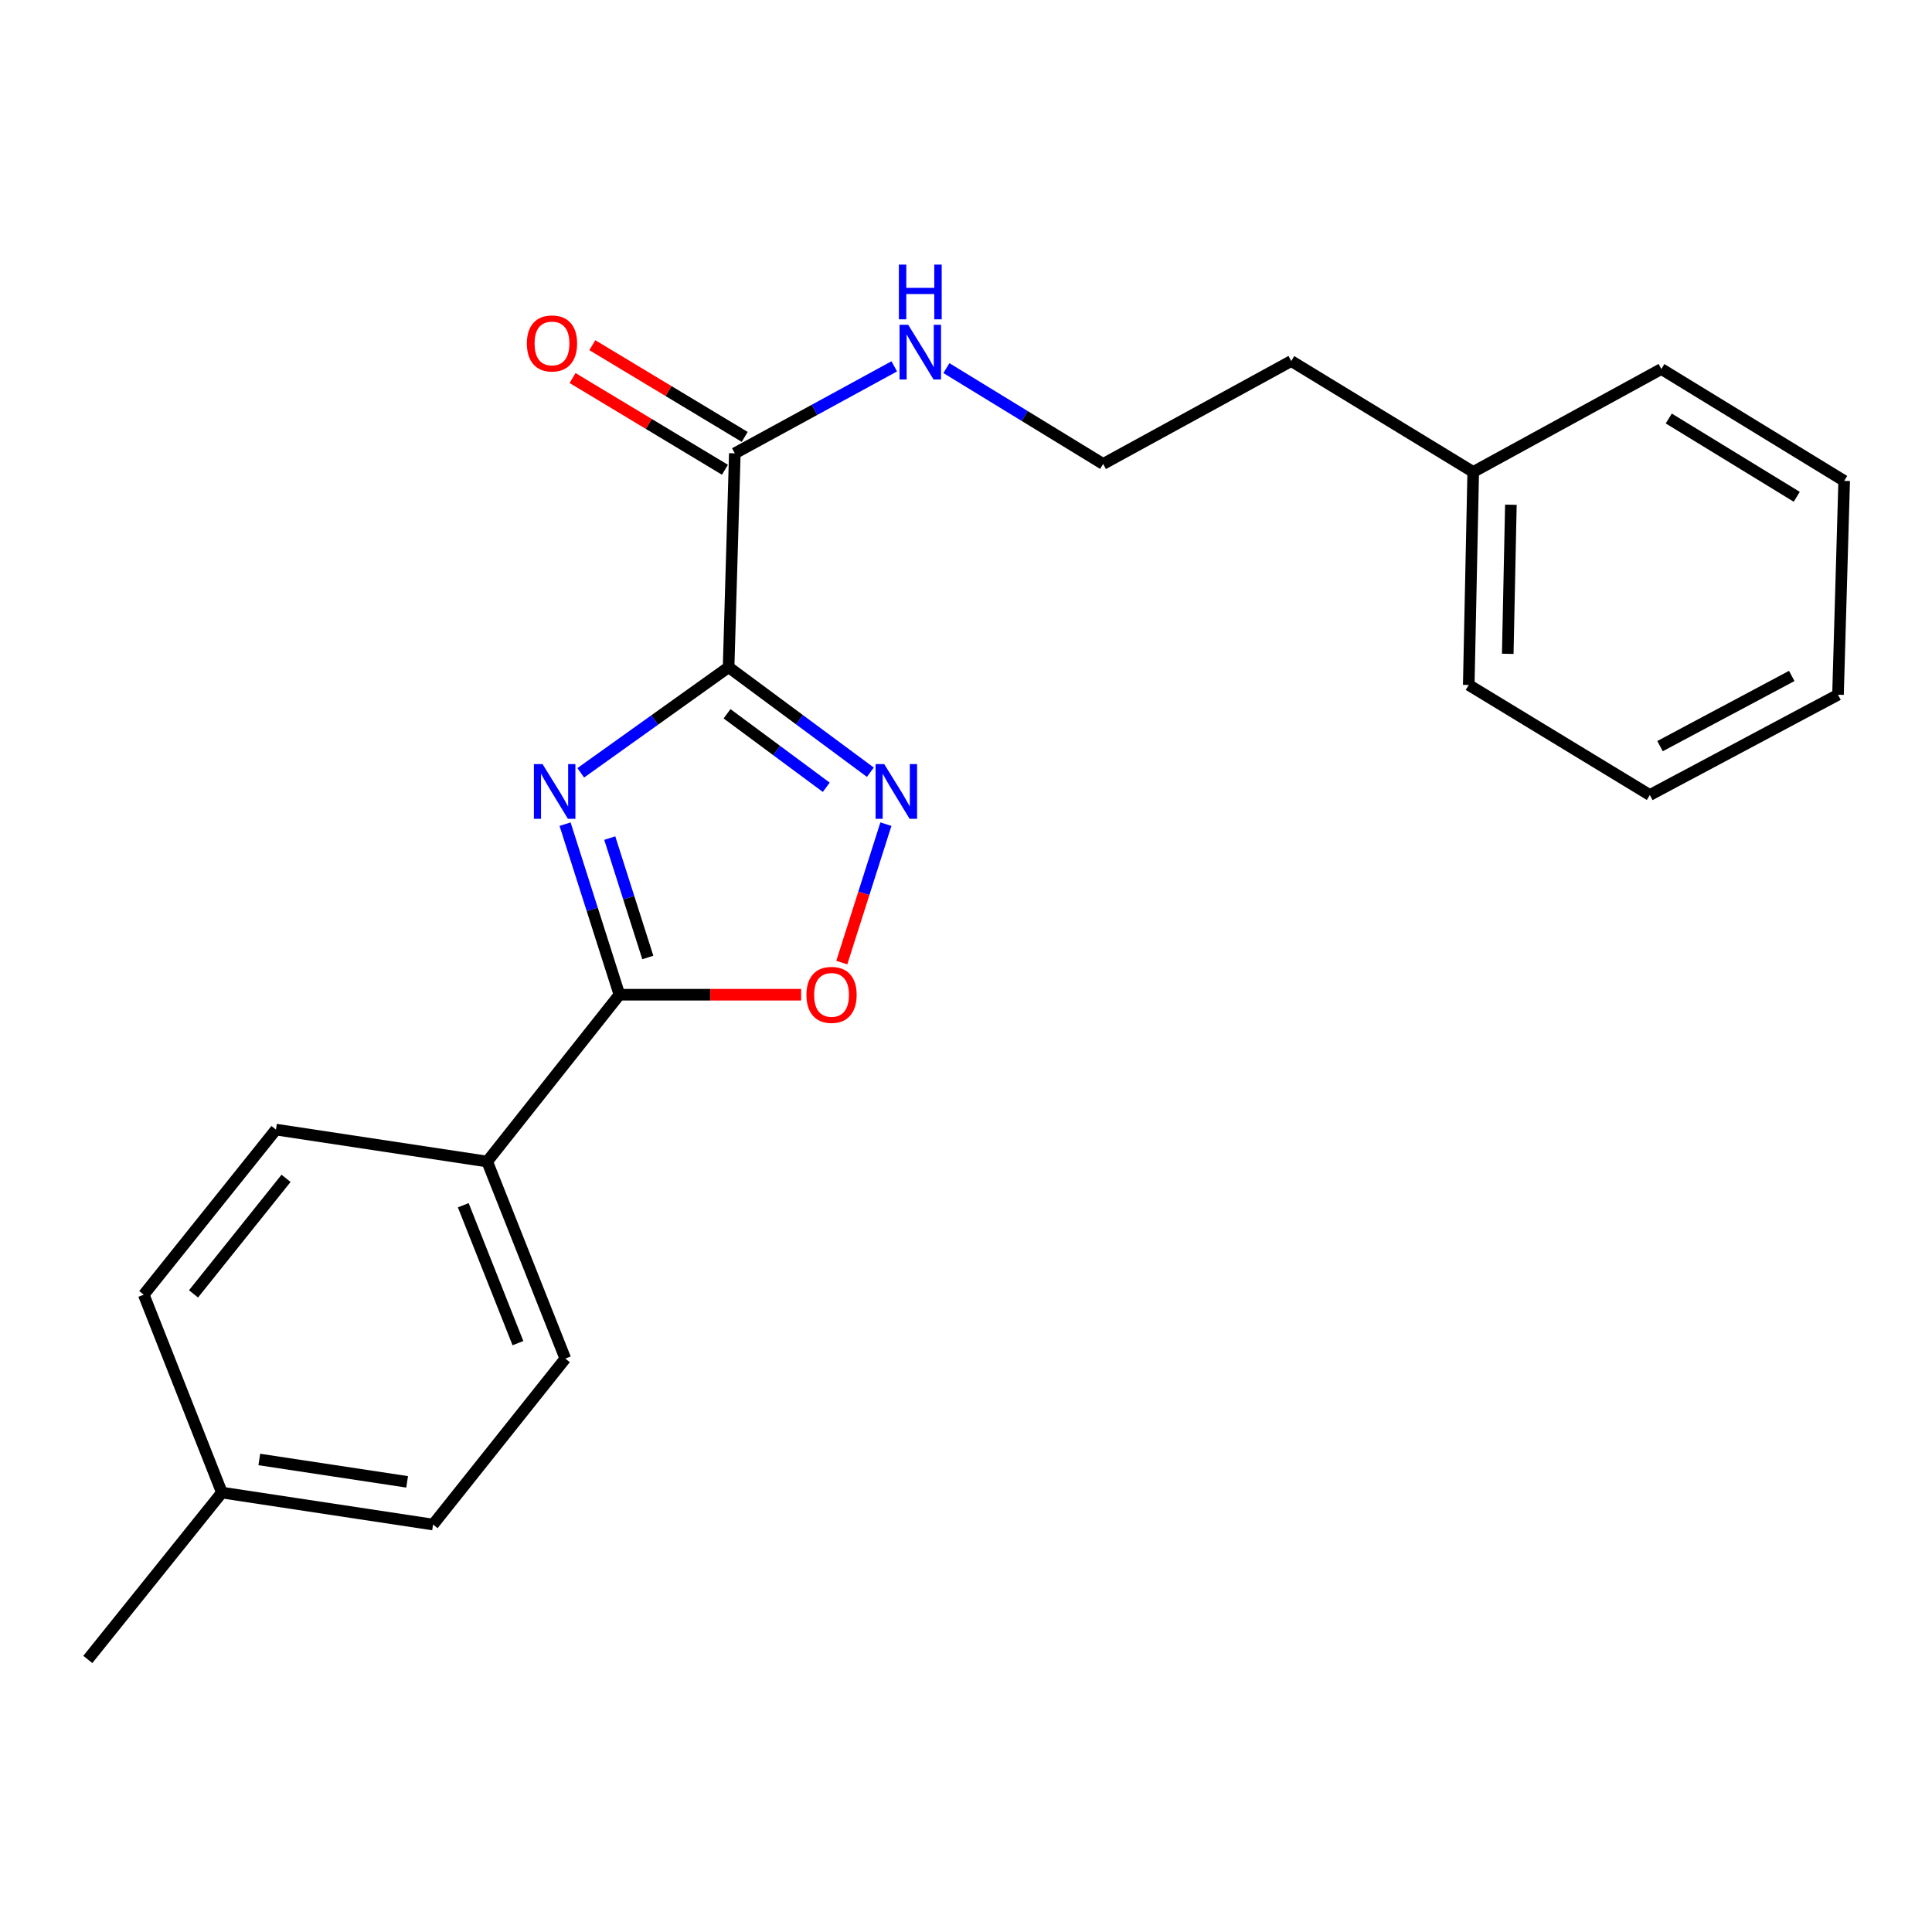 <?xml version='1.0' encoding='iso-8859-1'?>
<svg version='1.1' baseProfile='full'
              xmlns='http://www.w3.org/2000/svg'
                      xmlns:rdkit='http://www.rdkit.org/xml'
                      xmlns:xlink='http://www.w3.org/1999/xlink'
                  xml:space='preserve'
width='1000px' height='1000px' viewBox='0 0 1000 1000'>
<!-- END OF HEADER -->
<rect style='opacity:1.0;fill:#FFFFFF;stroke:none' width='1000' height='1000' x='0' y='0'> </rect>
<path class='bond-0' d='M 377.122,345.347 L 338.858,372.679' style='fill:none;fill-rule:evenodd;stroke:#000000;stroke-width:6px;stroke-linecap:butt;stroke-linejoin:miter;stroke-opacity:1' />
<path class='bond-0' d='M 338.858,372.679 L 300.594,400.011' style='fill:none;fill-rule:evenodd;stroke:#0000FF;stroke-width:6px;stroke-linecap:butt;stroke-linejoin:miter;stroke-opacity:1' />
<path class='bond-1' d='M 377.122,345.347 L 413.808,372.524' style='fill:none;fill-rule:evenodd;stroke:#000000;stroke-width:6px;stroke-linecap:butt;stroke-linejoin:miter;stroke-opacity:1' />
<path class='bond-1' d='M 413.808,372.524 L 450.495,399.701' style='fill:none;fill-rule:evenodd;stroke:#0000FF;stroke-width:6px;stroke-linecap:butt;stroke-linejoin:miter;stroke-opacity:1' />
<path class='bond-1' d='M 376.314,369.447 L 401.995,388.471' style='fill:none;fill-rule:evenodd;stroke:#000000;stroke-width:6px;stroke-linecap:butt;stroke-linejoin:miter;stroke-opacity:1' />
<path class='bond-1' d='M 401.995,388.471 L 427.676,407.495' style='fill:none;fill-rule:evenodd;stroke:#0000FF;stroke-width:6px;stroke-linecap:butt;stroke-linejoin:miter;stroke-opacity:1' />
<path class='bond-4' d='M 377.122,345.347 L 380.341,234.641' style='fill:none;fill-rule:evenodd;stroke:#000000;stroke-width:6px;stroke-linecap:butt;stroke-linejoin:miter;stroke-opacity:1' />
<path class='bond-2' d='M 292.48,426.579 L 306.548,470.721' style='fill:none;fill-rule:evenodd;stroke:#0000FF;stroke-width:6px;stroke-linecap:butt;stroke-linejoin:miter;stroke-opacity:1' />
<path class='bond-2' d='M 306.548,470.721 L 320.616,514.863' style='fill:none;fill-rule:evenodd;stroke:#000000;stroke-width:6px;stroke-linecap:butt;stroke-linejoin:miter;stroke-opacity:1' />
<path class='bond-2' d='M 315.609,433.795 L 325.457,464.695' style='fill:none;fill-rule:evenodd;stroke:#0000FF;stroke-width:6px;stroke-linecap:butt;stroke-linejoin:miter;stroke-opacity:1' />
<path class='bond-2' d='M 325.457,464.695 L 335.305,495.594' style='fill:none;fill-rule:evenodd;stroke:#000000;stroke-width:6px;stroke-linecap:butt;stroke-linejoin:miter;stroke-opacity:1' />
<path class='bond-3' d='M 458.543,426.579 L 447.126,462.403' style='fill:none;fill-rule:evenodd;stroke:#0000FF;stroke-width:6px;stroke-linecap:butt;stroke-linejoin:miter;stroke-opacity:1' />
<path class='bond-3' d='M 447.126,462.403 L 435.709,498.227' style='fill:none;fill-rule:evenodd;stroke:#FF0000;stroke-width:6px;stroke-linecap:butt;stroke-linejoin:miter;stroke-opacity:1' />
<path class='bond-5' d='M 320.616,514.863 L 252.17,601.214' style='fill:none;fill-rule:evenodd;stroke:#000000;stroke-width:6px;stroke-linecap:butt;stroke-linejoin:miter;stroke-opacity:1' />
<path class='bond-22' d='M 320.616,514.863 L 367.639,514.863' style='fill:none;fill-rule:evenodd;stroke:#000000;stroke-width:6px;stroke-linecap:butt;stroke-linejoin:miter;stroke-opacity:1' />
<path class='bond-22' d='M 367.639,514.863 L 414.663,514.863' style='fill:none;fill-rule:evenodd;stroke:#FF0000;stroke-width:6px;stroke-linecap:butt;stroke-linejoin:miter;stroke-opacity:1' />
<path class='bond-6' d='M 385.458,226.139 L 346.023,202.404' style='fill:none;fill-rule:evenodd;stroke:#000000;stroke-width:6px;stroke-linecap:butt;stroke-linejoin:miter;stroke-opacity:1' />
<path class='bond-6' d='M 346.023,202.404 L 306.588,178.668' style='fill:none;fill-rule:evenodd;stroke:#FF0000;stroke-width:6px;stroke-linecap:butt;stroke-linejoin:miter;stroke-opacity:1' />
<path class='bond-6' d='M 375.224,243.142 L 335.789,219.407' style='fill:none;fill-rule:evenodd;stroke:#000000;stroke-width:6px;stroke-linecap:butt;stroke-linejoin:miter;stroke-opacity:1' />
<path class='bond-6' d='M 335.789,219.407 L 296.354,195.672' style='fill:none;fill-rule:evenodd;stroke:#FF0000;stroke-width:6px;stroke-linecap:butt;stroke-linejoin:miter;stroke-opacity:1' />
<path class='bond-7' d='M 380.341,234.641 L 421.603,212.131' style='fill:none;fill-rule:evenodd;stroke:#000000;stroke-width:6px;stroke-linecap:butt;stroke-linejoin:miter;stroke-opacity:1' />
<path class='bond-7' d='M 421.603,212.131 L 462.866,189.62' style='fill:none;fill-rule:evenodd;stroke:#0000FF;stroke-width:6px;stroke-linecap:butt;stroke-linejoin:miter;stroke-opacity:1' />
<path class='bond-8' d='M 252.17,601.214 L 292.601,703.2' style='fill:none;fill-rule:evenodd;stroke:#000000;stroke-width:6px;stroke-linecap:butt;stroke-linejoin:miter;stroke-opacity:1' />
<path class='bond-8' d='M 239.786,623.826 L 268.087,695.216' style='fill:none;fill-rule:evenodd;stroke:#000000;stroke-width:6px;stroke-linecap:butt;stroke-linejoin:miter;stroke-opacity:1' />
<path class='bond-9' d='M 252.17,601.214 L 142.842,584.676' style='fill:none;fill-rule:evenodd;stroke:#000000;stroke-width:6px;stroke-linecap:butt;stroke-linejoin:miter;stroke-opacity:1' />
<path class='bond-13' d='M 489.853,190.535 L 530.417,215.344' style='fill:none;fill-rule:evenodd;stroke:#0000FF;stroke-width:6px;stroke-linecap:butt;stroke-linejoin:miter;stroke-opacity:1' />
<path class='bond-13' d='M 530.417,215.344 L 570.982,240.153' style='fill:none;fill-rule:evenodd;stroke:#000000;stroke-width:6px;stroke-linecap:butt;stroke-linejoin:miter;stroke-opacity:1' />
<path class='bond-11' d='M 292.601,703.2 L 224.155,789.11' style='fill:none;fill-rule:evenodd;stroke:#000000;stroke-width:6px;stroke-linecap:butt;stroke-linejoin:miter;stroke-opacity:1' />
<path class='bond-10' d='M 142.842,584.676 L 74.407,670.123' style='fill:none;fill-rule:evenodd;stroke:#000000;stroke-width:6px;stroke-linecap:butt;stroke-linejoin:miter;stroke-opacity:1' />
<path class='bond-10' d='M 148.067,609.899 L 100.163,669.712' style='fill:none;fill-rule:evenodd;stroke:#000000;stroke-width:6px;stroke-linecap:butt;stroke-linejoin:miter;stroke-opacity:1' />
<path class='bond-12' d='M 74.407,670.123 L 114.849,772.561' style='fill:none;fill-rule:evenodd;stroke:#000000;stroke-width:6px;stroke-linecap:butt;stroke-linejoin:miter;stroke-opacity:1' />
<path class='bond-23' d='M 224.155,789.11 L 114.849,772.561' style='fill:none;fill-rule:evenodd;stroke:#000000;stroke-width:6px;stroke-linecap:butt;stroke-linejoin:miter;stroke-opacity:1' />
<path class='bond-23' d='M 210.73,767.005 L 134.215,755.421' style='fill:none;fill-rule:evenodd;stroke:#000000;stroke-width:6px;stroke-linecap:butt;stroke-linejoin:miter;stroke-opacity:1' />
<path class='bond-16' d='M 114.849,772.561 L 45.455,858.923' style='fill:none;fill-rule:evenodd;stroke:#000000;stroke-width:6px;stroke-linecap:butt;stroke-linejoin:miter;stroke-opacity:1' />
<path class='bond-15' d='M 570.982,240.153 L 668.347,186.868' style='fill:none;fill-rule:evenodd;stroke:#000000;stroke-width:6px;stroke-linecap:butt;stroke-linejoin:miter;stroke-opacity:1' />
<path class='bond-14' d='M 762.538,244.288 L 668.347,186.868' style='fill:none;fill-rule:evenodd;stroke:#000000;stroke-width:6px;stroke-linecap:butt;stroke-linejoin:miter;stroke-opacity:1' />
<path class='bond-17' d='M 762.538,244.288 L 760.222,354.542' style='fill:none;fill-rule:evenodd;stroke:#000000;stroke-width:6px;stroke-linecap:butt;stroke-linejoin:miter;stroke-opacity:1' />
<path class='bond-17' d='M 782.032,261.243 L 780.411,338.421' style='fill:none;fill-rule:evenodd;stroke:#000000;stroke-width:6px;stroke-linecap:butt;stroke-linejoin:miter;stroke-opacity:1' />
<path class='bond-18' d='M 762.538,244.288 L 859.914,191.002' style='fill:none;fill-rule:evenodd;stroke:#000000;stroke-width:6px;stroke-linecap:butt;stroke-linejoin:miter;stroke-opacity:1' />
<path class='bond-20' d='M 760.222,354.542 L 853.949,411.5' style='fill:none;fill-rule:evenodd;stroke:#000000;stroke-width:6px;stroke-linecap:butt;stroke-linejoin:miter;stroke-opacity:1' />
<path class='bond-19' d='M 859.914,191.002 L 954.545,248.897' style='fill:none;fill-rule:evenodd;stroke:#000000;stroke-width:6px;stroke-linecap:butt;stroke-linejoin:miter;stroke-opacity:1' />
<path class='bond-19' d='M 863.752,216.615 L 929.994,257.141' style='fill:none;fill-rule:evenodd;stroke:#000000;stroke-width:6px;stroke-linecap:butt;stroke-linejoin:miter;stroke-opacity:1' />
<path class='bond-21' d='M 954.545,248.897 L 951.348,359.592' style='fill:none;fill-rule:evenodd;stroke:#000000;stroke-width:6px;stroke-linecap:butt;stroke-linejoin:miter;stroke-opacity:1' />
<path class='bond-24' d='M 853.949,411.5 L 951.348,359.592' style='fill:none;fill-rule:evenodd;stroke:#000000;stroke-width:6px;stroke-linecap:butt;stroke-linejoin:miter;stroke-opacity:1' />
<path class='bond-24' d='M 859.225,386.2 L 927.404,349.864' style='fill:none;fill-rule:evenodd;stroke:#000000;stroke-width:6px;stroke-linecap:butt;stroke-linejoin:miter;stroke-opacity:1' />
<path  class='atom-1' d='M 280.828 395.498
L 290.108 410.498
Q 291.028 411.978, 292.508 414.658
Q 293.988 417.338, 294.068 417.498
L 294.068 395.498
L 297.828 395.498
L 297.828 423.818
L 293.948 423.818
L 283.988 407.418
Q 282.828 405.498, 281.588 403.298
Q 280.388 401.098, 280.028 400.418
L 280.028 423.818
L 276.348 423.818
L 276.348 395.498
L 280.828 395.498
' fill='#0000FF'/>
<path  class='atom-2' d='M 457.676 395.498
L 466.956 410.498
Q 467.876 411.978, 469.356 414.658
Q 470.836 417.338, 470.916 417.498
L 470.916 395.498
L 474.676 395.498
L 474.676 423.818
L 470.796 423.818
L 460.836 407.418
Q 459.676 405.498, 458.436 403.298
Q 457.236 401.098, 456.876 400.418
L 456.876 423.818
L 453.196 423.818
L 453.196 395.498
L 457.676 395.498
' fill='#0000FF'/>
<path  class='atom-4' d='M 417.407 514.943
Q 417.407 508.143, 420.767 504.343
Q 424.127 500.543, 430.407 500.543
Q 436.687 500.543, 440.047 504.343
Q 443.407 508.143, 443.407 514.943
Q 443.407 521.823, 440.007 525.743
Q 436.607 529.623, 430.407 529.623
Q 424.167 529.623, 420.767 525.743
Q 417.407 521.863, 417.407 514.943
M 430.407 526.423
Q 434.727 526.423, 437.047 523.543
Q 439.407 520.623, 439.407 514.943
Q 439.407 509.383, 437.047 506.583
Q 434.727 503.743, 430.407 503.743
Q 426.087 503.743, 423.727 506.543
Q 421.407 509.343, 421.407 514.943
Q 421.407 520.663, 423.727 523.543
Q 426.087 526.423, 430.407 526.423
' fill='#FF0000'/>
<path  class='atom-7' d='M 272.71 177.763
Q 272.71 170.963, 276.07 167.163
Q 279.43 163.363, 285.71 163.363
Q 291.99 163.363, 295.35 167.163
Q 298.71 170.963, 298.71 177.763
Q 298.71 184.643, 295.31 188.563
Q 291.91 192.443, 285.71 192.443
Q 279.47 192.443, 276.07 188.563
Q 272.71 184.683, 272.71 177.763
M 285.71 189.243
Q 290.03 189.243, 292.35 186.363
Q 294.71 183.443, 294.71 177.763
Q 294.71 172.203, 292.35 169.403
Q 290.03 166.563, 285.71 166.563
Q 281.39 166.563, 279.03 169.363
Q 276.71 172.163, 276.71 177.763
Q 276.71 183.483, 279.03 186.363
Q 281.39 189.243, 285.71 189.243
' fill='#FF0000'/>
<path  class='atom-8' d='M 470.079 168.11
L 479.359 183.11
Q 480.279 184.59, 481.759 187.27
Q 483.239 189.95, 483.319 190.11
L 483.319 168.11
L 487.079 168.11
L 487.079 196.43
L 483.199 196.43
L 473.239 180.03
Q 472.079 178.11, 470.839 175.91
Q 469.639 173.71, 469.279 173.03
L 469.279 196.43
L 465.599 196.43
L 465.599 168.11
L 470.079 168.11
' fill='#0000FF'/>
<path  class='atom-8' d='M 465.259 136.958
L 469.099 136.958
L 469.099 148.998
L 483.579 148.998
L 483.579 136.958
L 487.419 136.958
L 487.419 165.278
L 483.579 165.278
L 483.579 152.198
L 469.099 152.198
L 469.099 165.278
L 465.259 165.278
L 465.259 136.958
' fill='#0000FF'/>
</svg>
